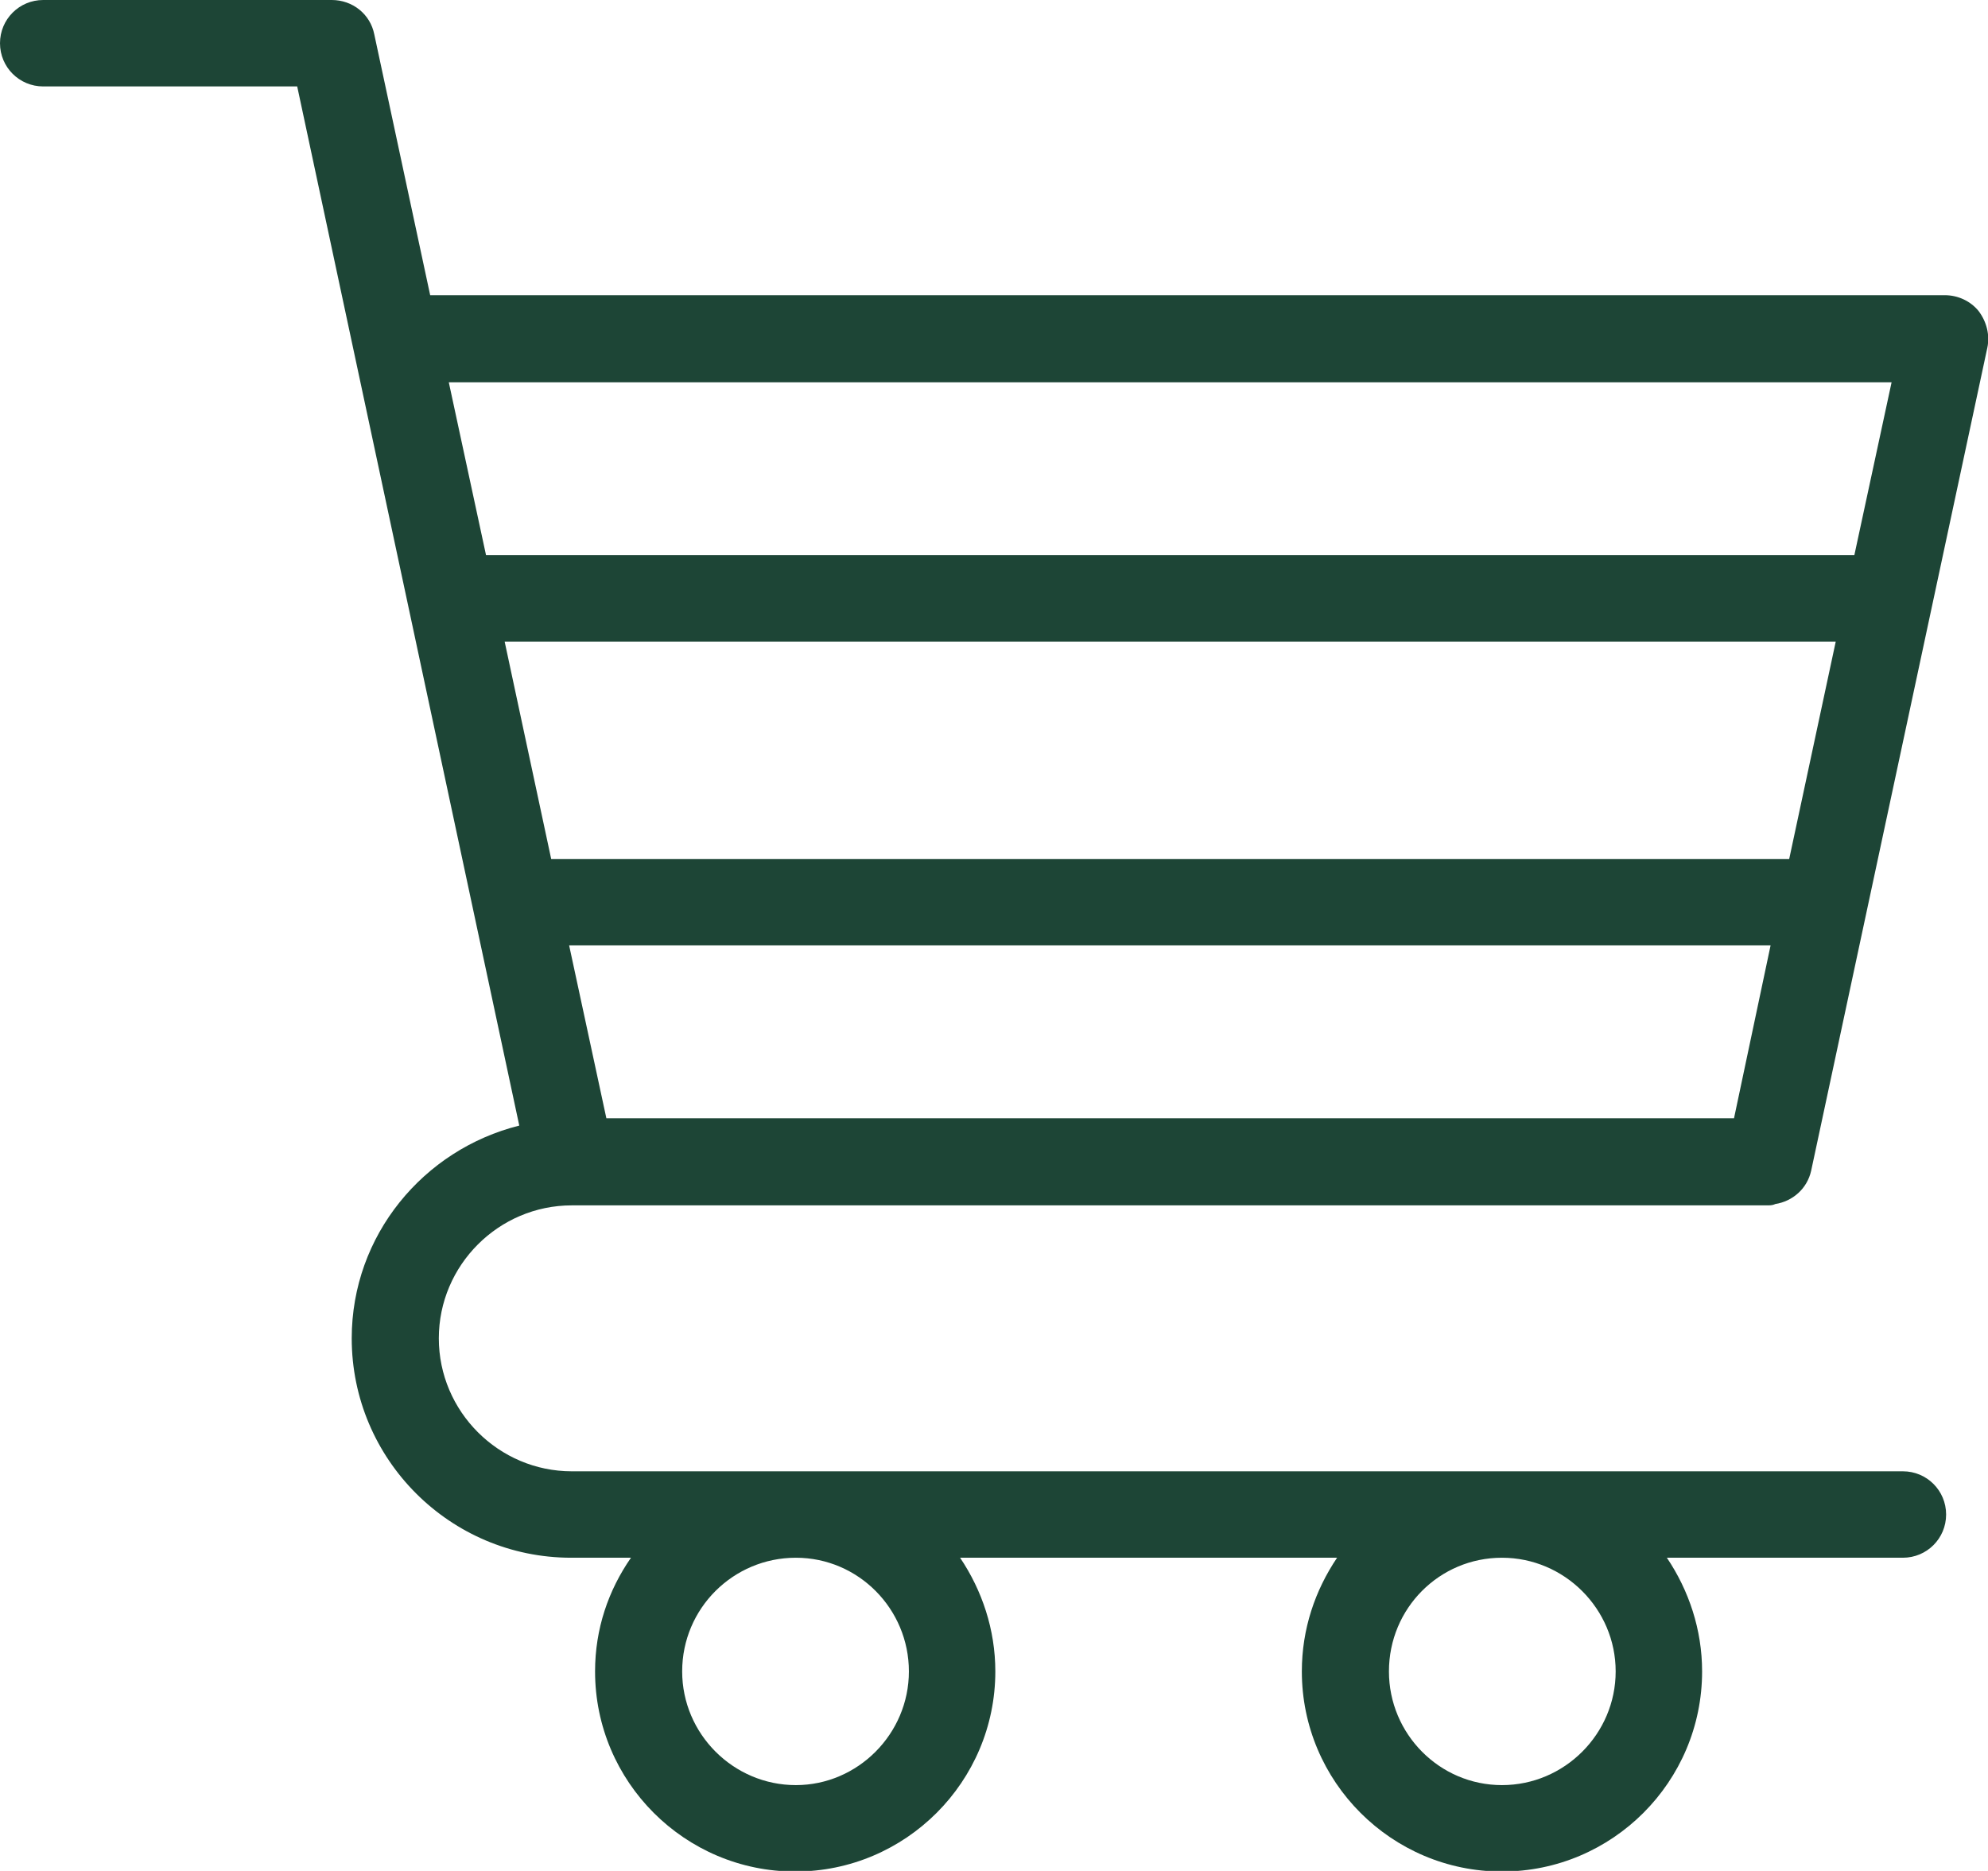 <?xml version="1.0" encoding="utf-8"?>
<!-- Generator: Adobe Illustrator 23.0.3, SVG Export Plug-In . SVG Version: 6.00 Build 0)  -->
<svg version="1.1" id="Layer_1" xmlns="http://www.w3.org/2000/svg" xmlns:xlink="http://www.w3.org/1999/xlink" x="0px" y="0px"
	 viewBox="0 0 29.9 28.14" style="enable-background:new 0 0 29.9 28.14;" xml:space="preserve">
<style type="text/css">
	.st0{fill:#1D4536;}
</style>
<path class="st0" d="M0,0.65C0,1.01,0.29,1.3,0.65,1.3h3.82l3.34,15.63c-1.44,0.36-2.52,1.65-2.52,3.2c0,1.82,1.48,3.3,3.3,3.3h0.9
	c-0.34,0.49-0.54,1.07-0.54,1.71c0,1.66,1.35,3.01,3.01,3.01c1.66,0,3.01-1.35,3.01-3.01c0-0.63-0.2-1.22-0.53-1.71h5.67
	c-0.33,0.49-0.53,1.07-0.53,1.71c0,1.66,1.35,3.01,3.01,3.01c1.66,0,3.01-1.35,3.01-3.01c0-0.63-0.2-1.22-0.53-1.71h3.55
	c0.36,0,0.65-0.29,0.65-0.65s-0.29-0.65-0.65-0.65H8.6c-1.1,0-2-0.9-2-2s0.9-2,2-2H26.6c0.05,0,0.08-0.01,0.1-0.02
	c0.26-0.04,0.48-0.23,0.54-0.5l2.65-12.38c0.04-0.19-0.01-0.39-0.13-0.55c-0.12-0.15-0.31-0.24-0.51-0.24H6.47L5.63,0.52
	C5.57,0.21,5.3,0,4.99,0H0.65C0.29,0,0,0.29,0,0.65 M22.59,23.43c0.94,0,1.71,0.77,1.71,1.71c0,0.94-0.77,1.71-1.71,1.71
	c-0.94,0-1.7-0.77-1.7-1.71C20.89,24.19,21.65,23.43,22.59,23.43 M11.97,23.43c0.94,0,1.7,0.77,1.7,1.71c0,0.94-0.77,1.71-1.7,1.71
	c-0.94,0-1.71-0.77-1.71-1.71C10.26,24.19,11.03,23.43,11.97,23.43 M26.91,12.92H8.29l-0.7-3.27h20.02L26.91,12.92z M28.45,5.75
	l-0.56,2.6H7.31l-0.56-2.6H28.45z M26.08,16.82H9.12l-0.56-2.6h18.07L26.08,16.82z"/>
</svg>
